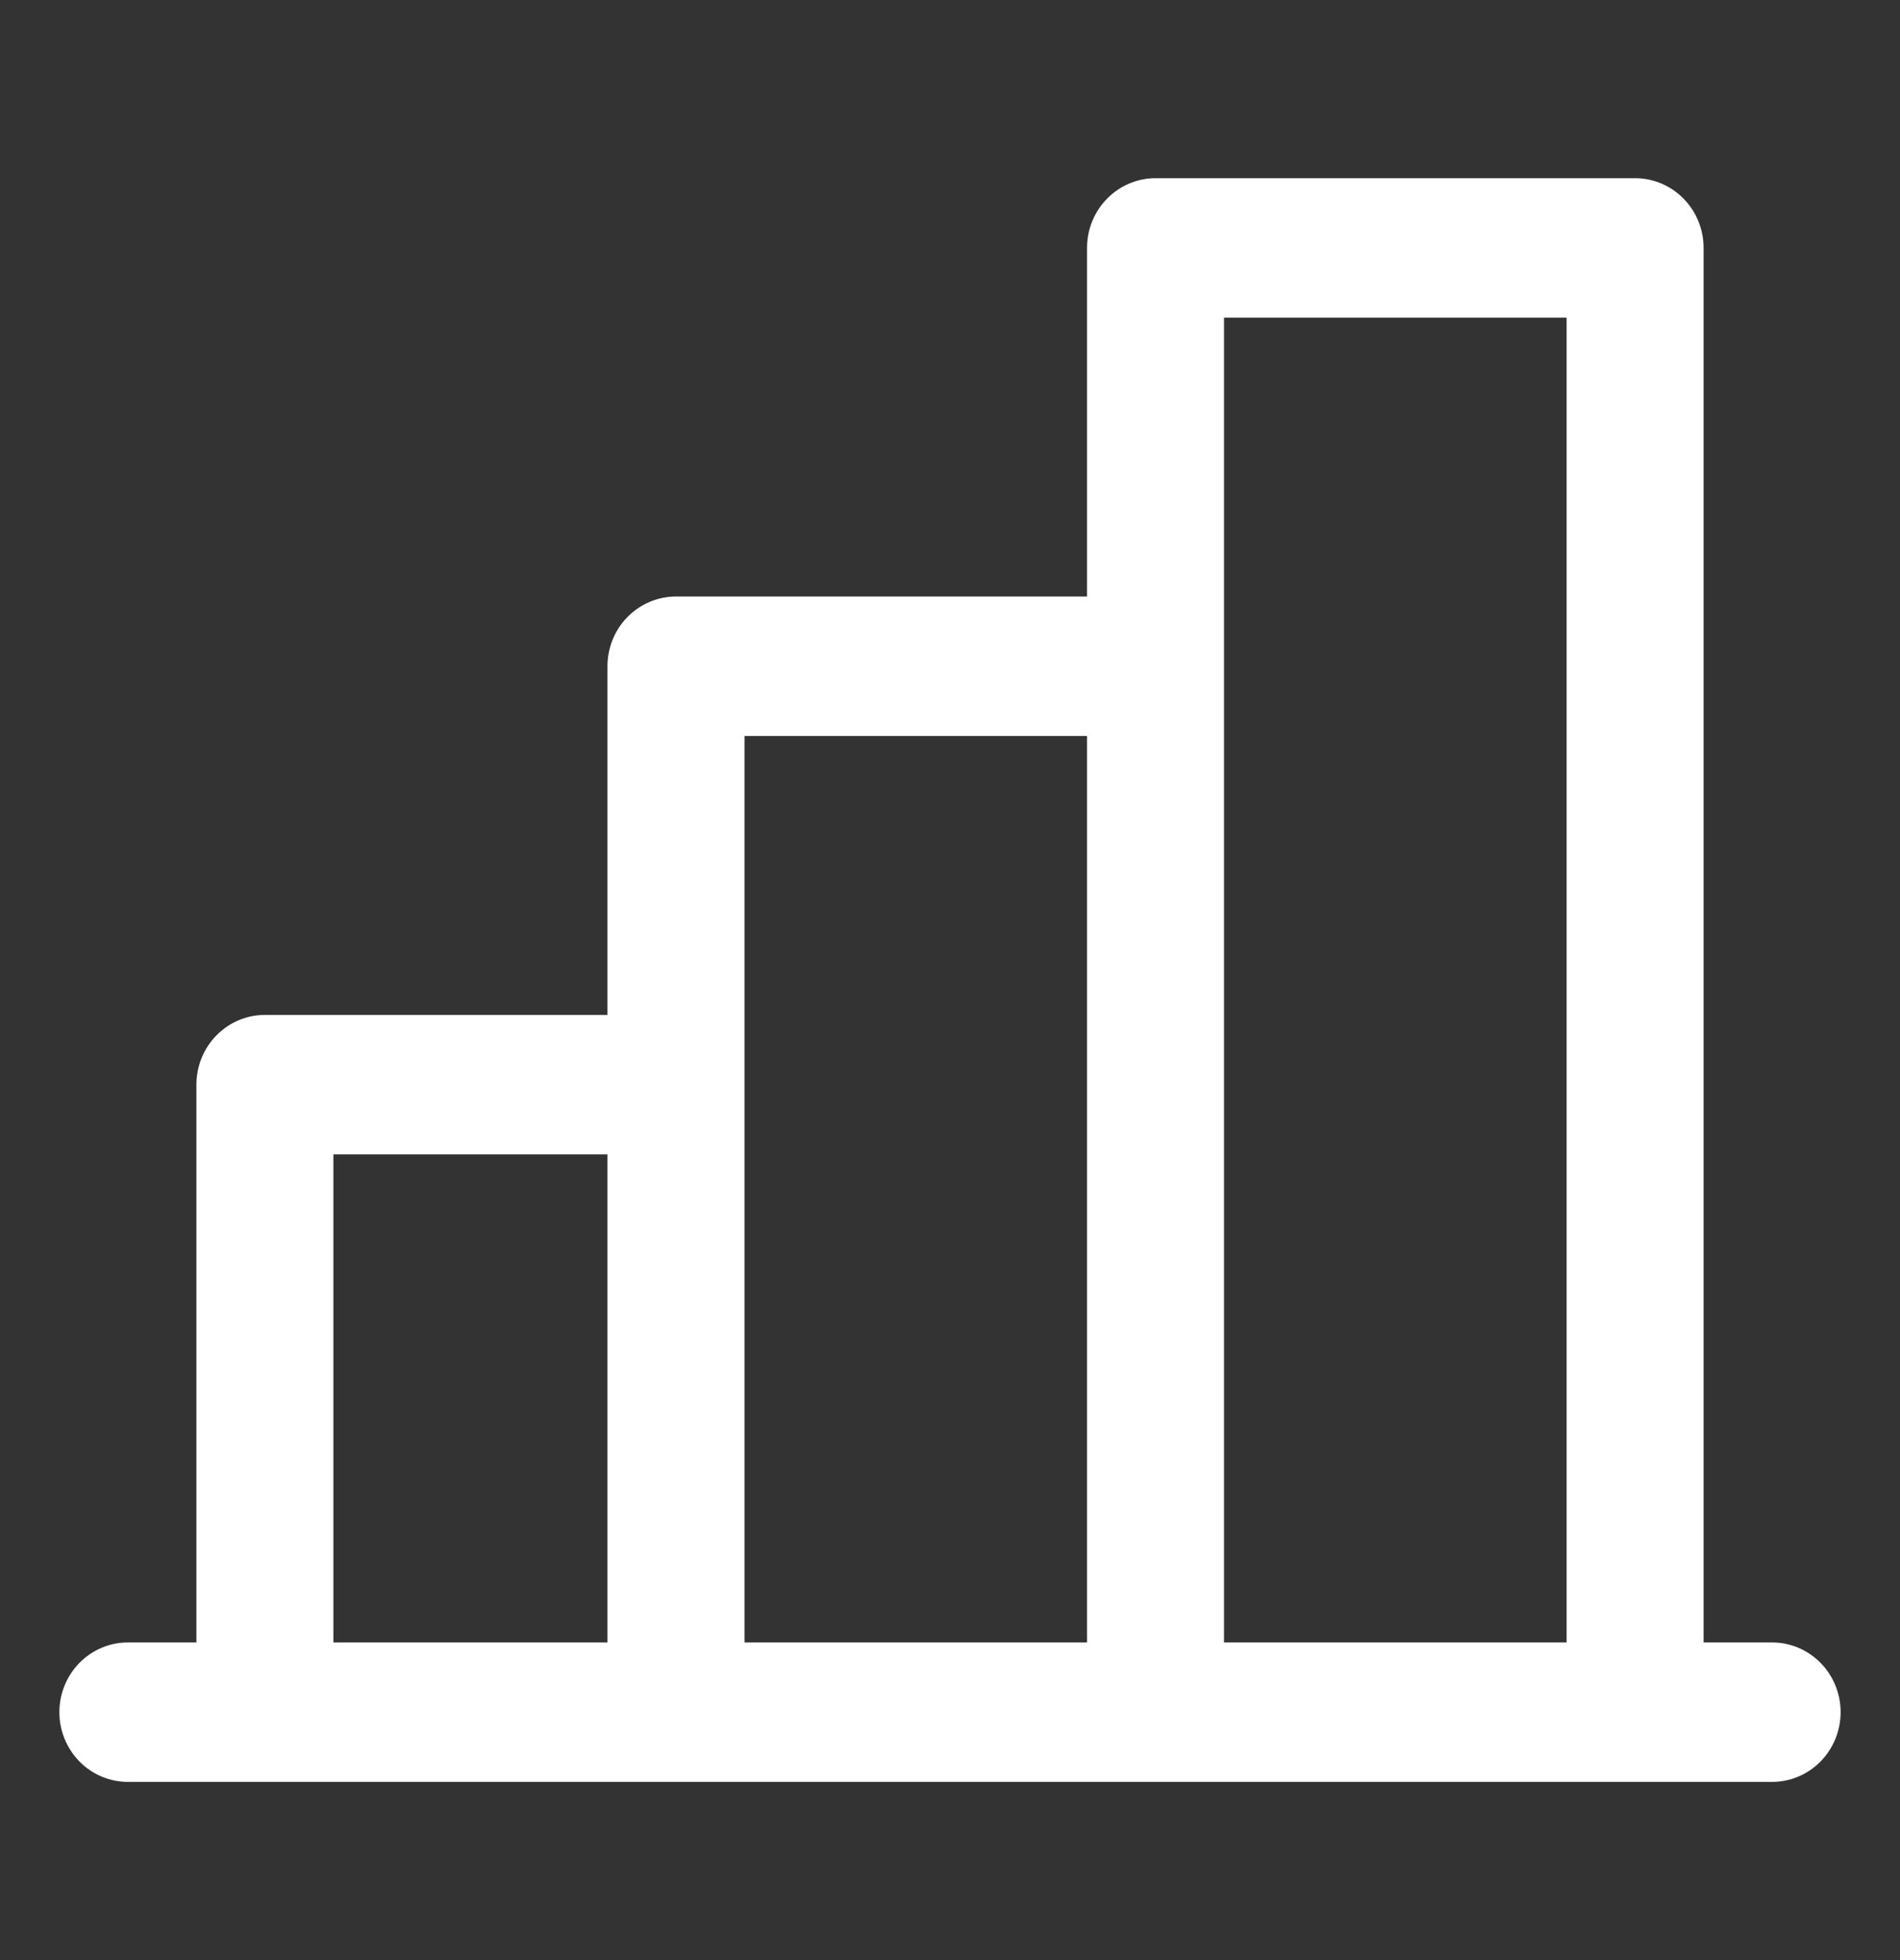 <svg width="32" height="33" viewBox="0 0 32 33" fill="none" xmlns="http://www.w3.org/2000/svg">
<rect x="0" y="0" width="32" height="33" fill="#333333" stroke="none"/>
<path d="M29.846 27.652H28.692V4.174C28.692 3.863 28.571 3.564 28.354 3.344C28.138 3.124 27.845 3 27.538 3H19.462C19.155 3 18.862 3.124 18.646 3.344C18.429 3.564 18.308 3.863 18.308 4.174V10.043H11.385C11.079 10.043 10.785 10.167 10.569 10.387C10.352 10.607 10.231 10.906 10.231 11.217V17.087H4.462C4.156 17.087 3.862 17.211 3.646 17.431C3.429 17.651 3.308 17.95 3.308 18.261V27.652H2.154C1.848 27.652 1.554 27.776 1.338 27.996C1.122 28.216 1 28.515 1 28.826C1 29.137 1.122 29.436 1.338 29.656C1.554 29.876 1.848 30 2.154 30H29.846C30.152 30 30.446 29.876 30.662 29.656C30.878 29.436 31 29.137 31 28.826C31 28.515 30.878 28.216 30.662 27.996C30.446 27.776 30.152 27.652 29.846 27.652ZM20.615 5.348H26.385V27.652H20.615V5.348ZM12.539 12.391H18.308V27.652H12.539V12.391ZM5.615 19.435H10.231V27.652H5.615V19.435Z" fill="white"/>
</svg>
